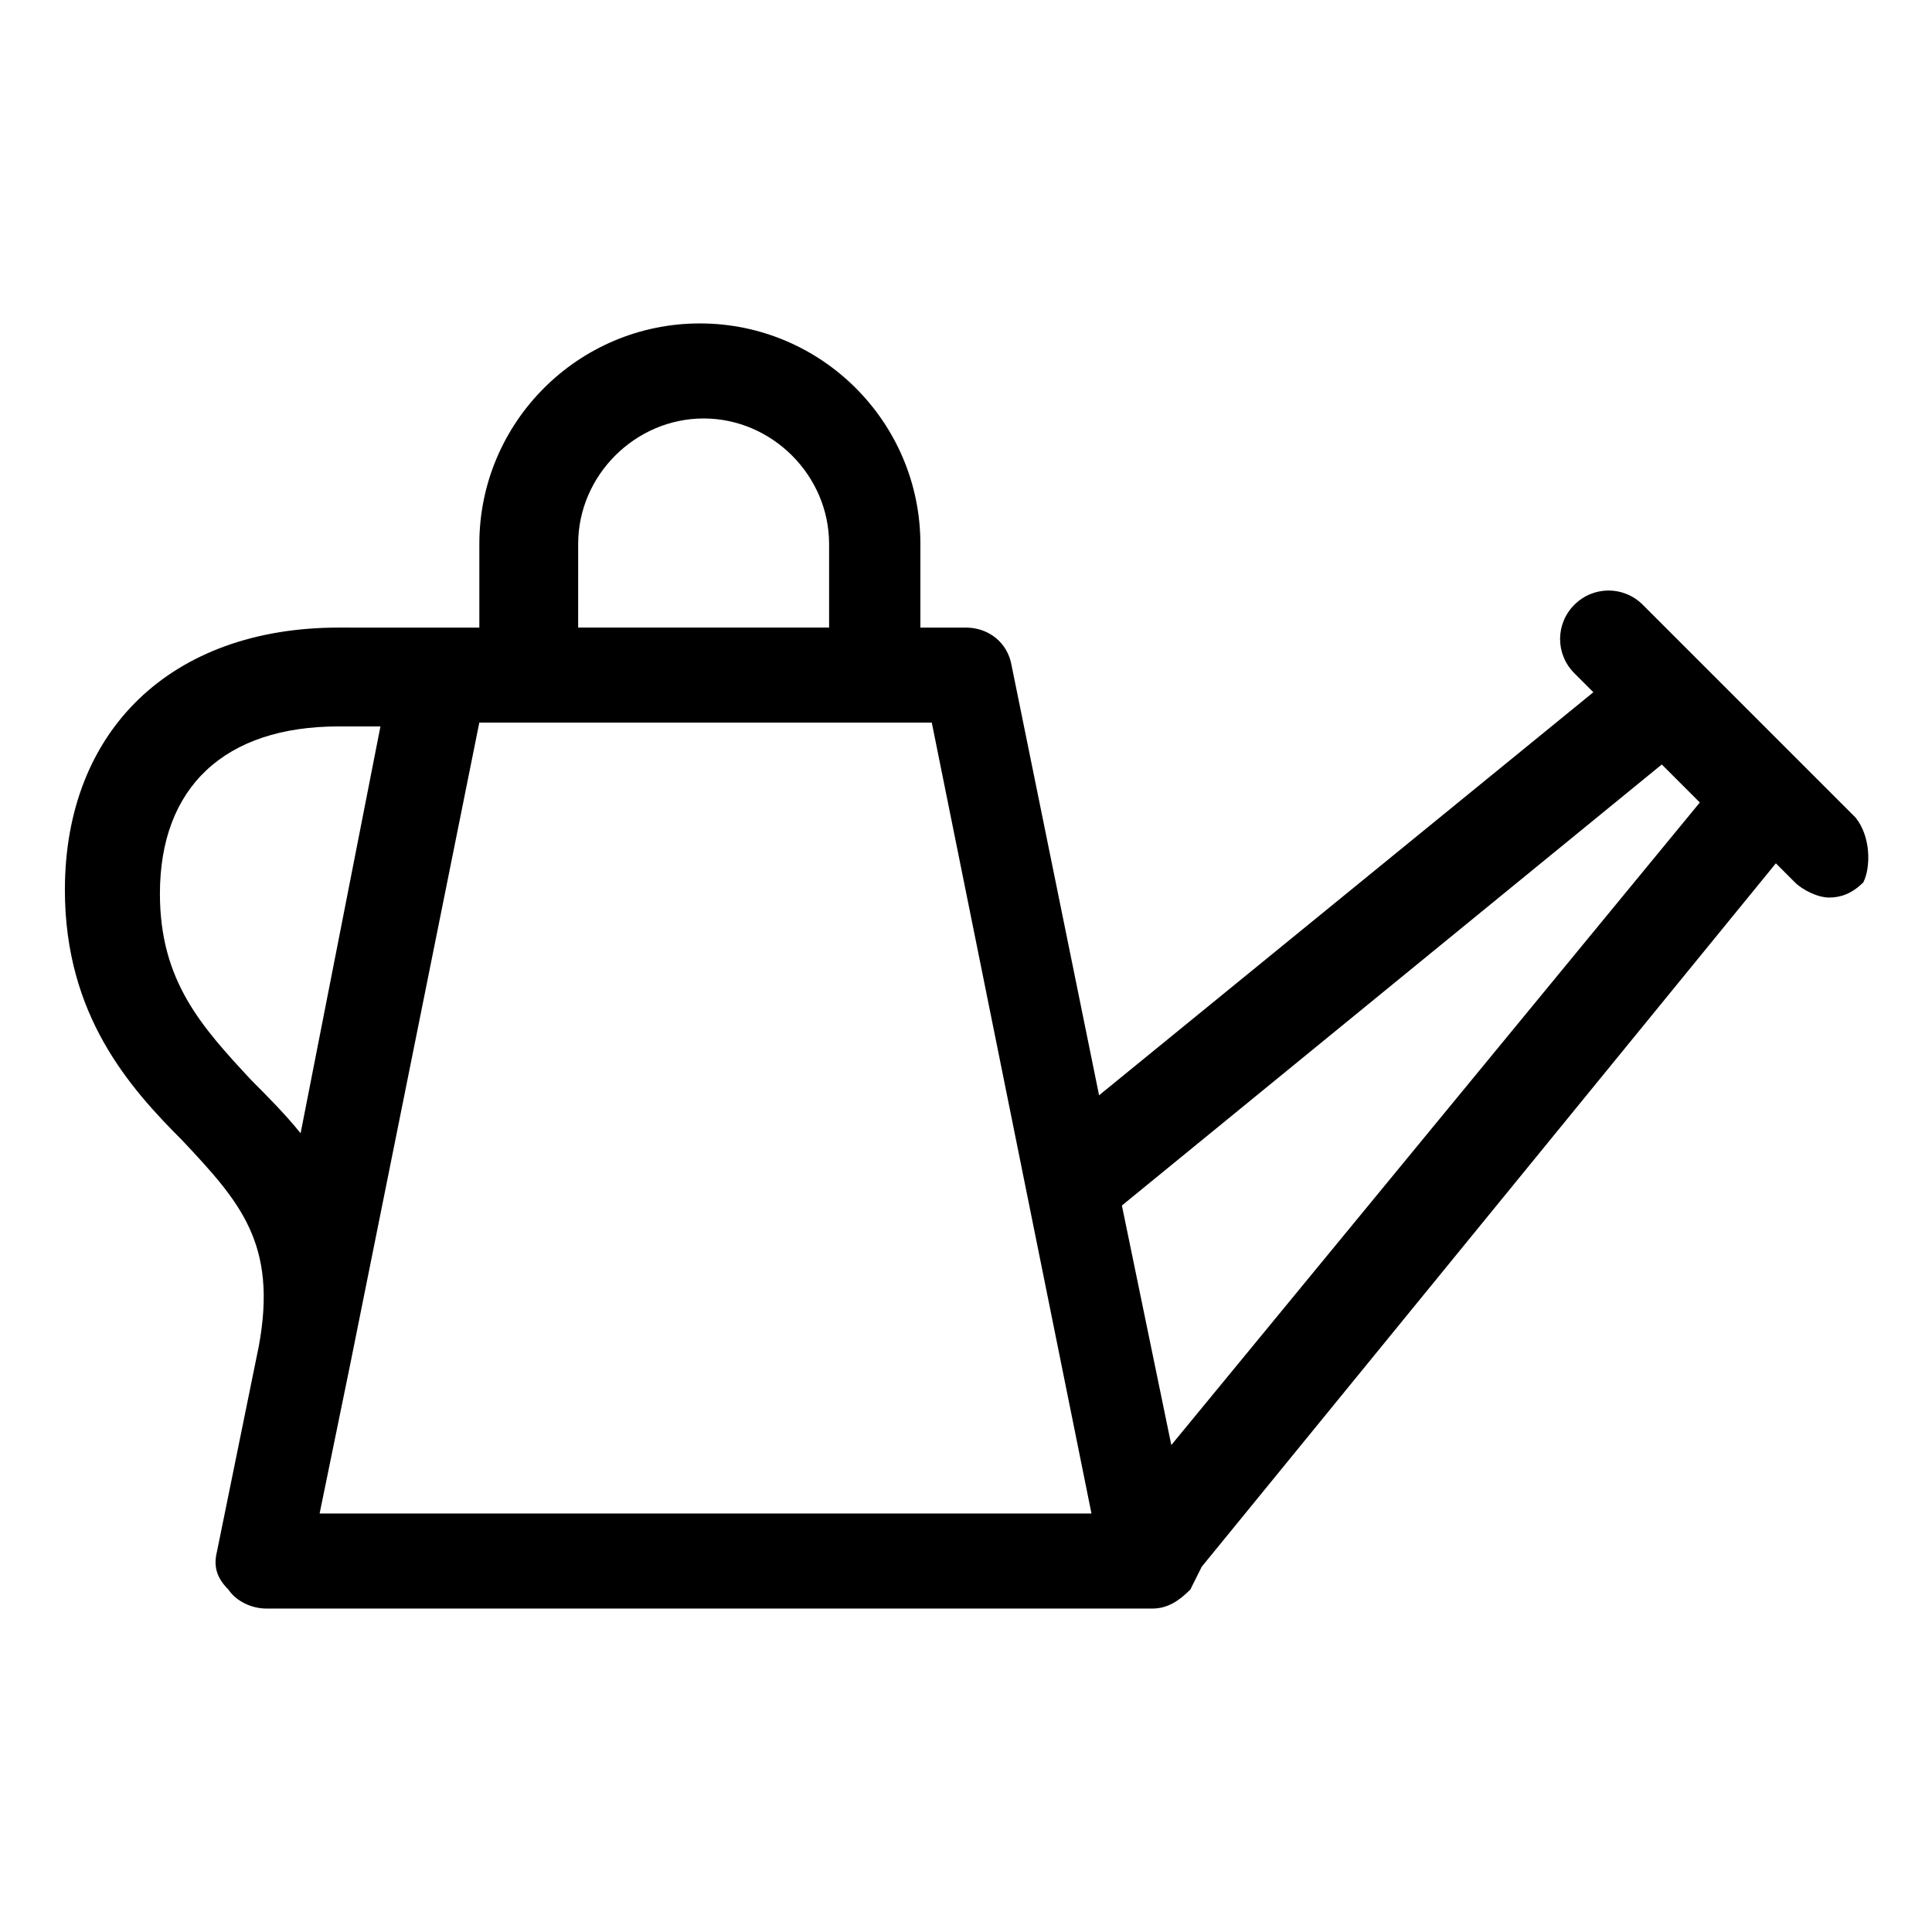 <?xml version="1.0" encoding="UTF-8"?>
<!-- The Best Svg Icon site in the world: iconSvg.co, Visit us! https://iconsvg.co -->
<svg fill="#000000" width="800px" height="800px" version="1.1" viewBox="144 144 512 512" xmlns="http://www.w3.org/2000/svg">
 <path d="m635.78 360.7-56.426-56.426c-5.039-5.039-13.098-5.039-18.137 0-5.039 5.039-5.039 13.098 0 18.137l5.039 5.039-130.99 106.81-23.176-113.86c-1.008-6.047-6.047-10.078-12.09-10.078h-12.09v-22.168c0-32.242-26.199-58.441-58.441-58.441s-58.441 26.199-58.441 58.441v22.168h-12.09l-25.195-0.004c-44.336 0-72.547 27.207-72.547 69.527 0 33.25 17.129 52.395 31.234 66.504 15.113 16.121 25.191 27.207 20.152 54.41l-11.082 54.41c-1.008 4.031 0 7.055 3.023 10.078 2.016 3.023 6.047 5.039 10.078 5.039h234.77c4.031 0 7.055-2.016 10.078-5.039 1.008-2.016 2.016-4.031 3.023-6.047l152.15-186.41 5.039 5.039c2.016 2.016 6.047 4.031 9.07 4.031 3.023 0 6.047-1.008 9.07-4.031 2.004-4.031 2.004-12.094-2.027-17.129zm-338.56-72.551c0-18.137 15.113-33.25 33.25-33.25 18.137 0 33.25 15.113 33.25 33.25v22.168h-66.504zm-86.656 142.07c-13.098-14.105-24.184-26.199-24.184-49.375 0-28.215 17.129-44.336 47.359-44.336h11.082l-21.16 107.82c-4.031-5.035-9.066-10.074-13.098-14.105zm18.137 114.87 8.062-39.297 34.258-170.29h119.91l42.32 209.59zm225.71-18.137-13.098-63.48 143.08-116.88 10.078 10.078z"/>
</svg>